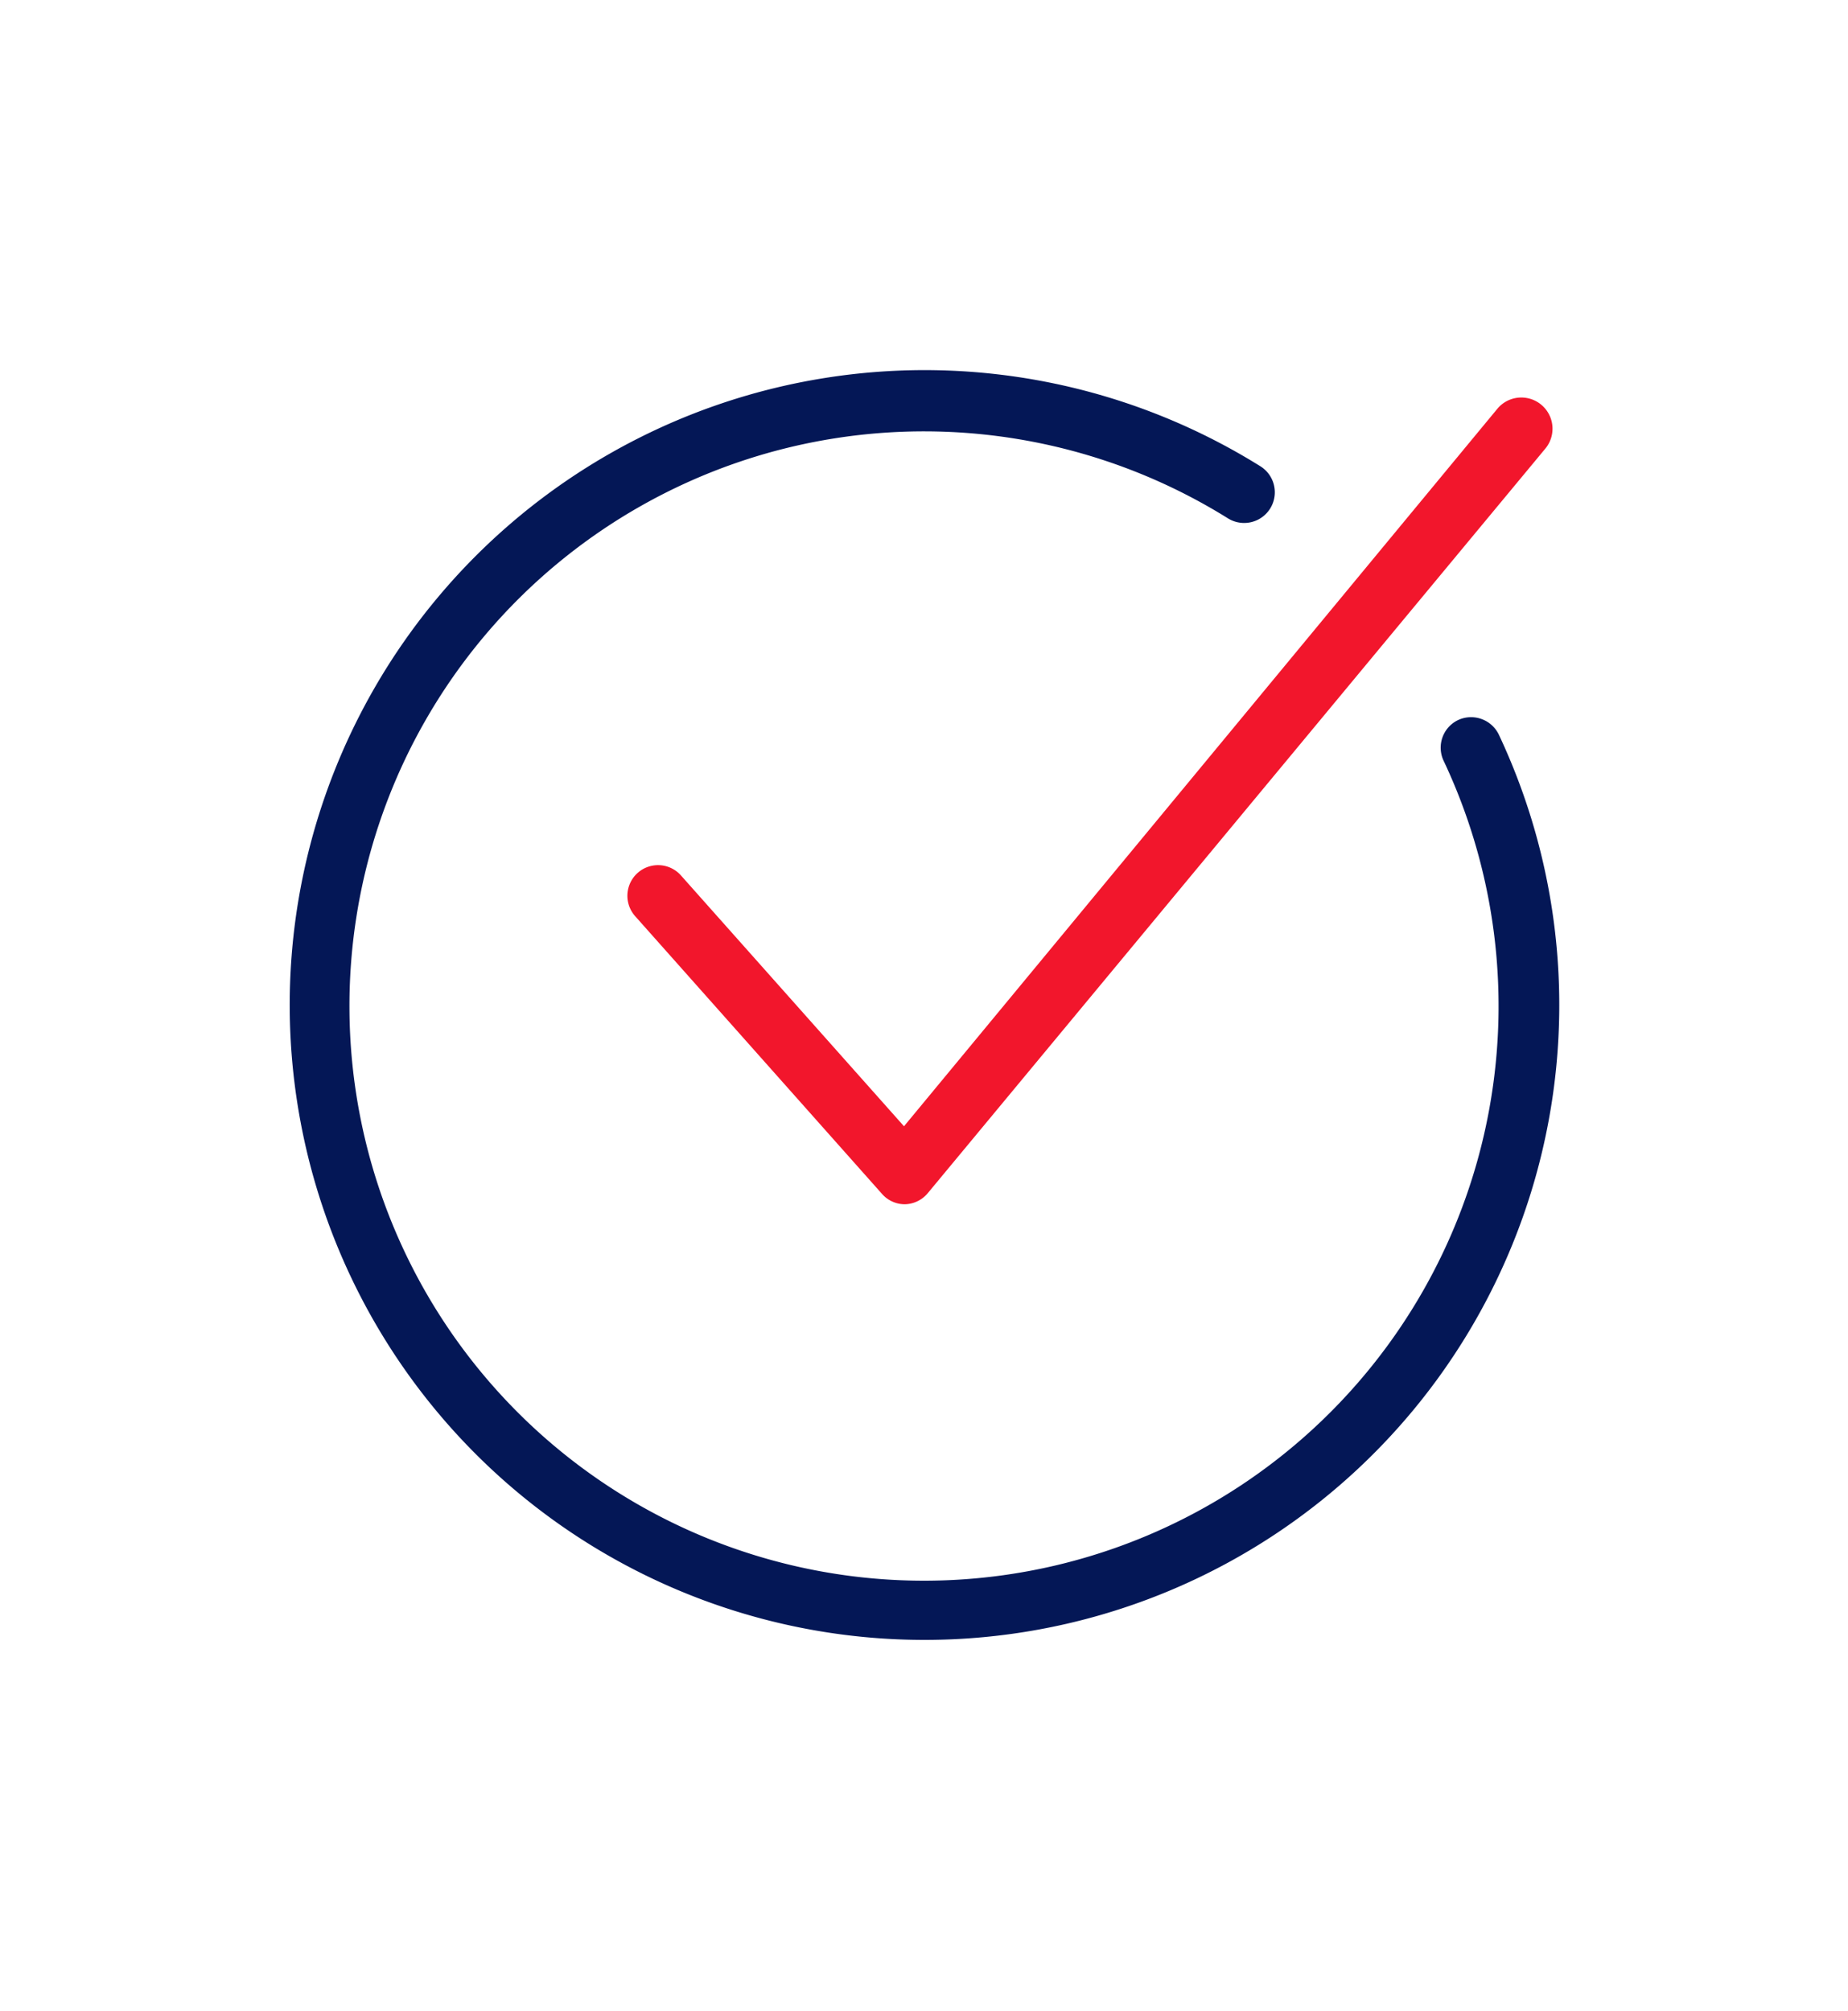 <svg id="Layer_1" data-name="Layer 1" xmlns="http://www.w3.org/2000/svg" viewBox="0 0 90.54 98.51"><defs><style>.cls-1{fill:#f2162c;}.cls-2{fill:#041756;}</style></defs><title>icon_ok</title><path class="cls-1" d="M33.36,42.88a1.5,1.5,0,0,0-2.24,2l12.09,13.6a1.49,1.49,0,0,0,1.12.51h0a1.5,1.5,0,0,0,1.13-.55L75.69,22A1.5,1.5,0,0,0,73.38,20L44.29,55.17Z"/><path class="cls-2" d="M71.44,35.27a1.5,1.5,0,0,0-.71,2A28.15,28.15,0,1,1,60.16,25.39a1.5,1.5,0,0,0,1.59-2.55A31.1,31.1,0,1,0,73.44,36,1.51,1.51,0,0,0,71.44,35.27Z"/></svg>